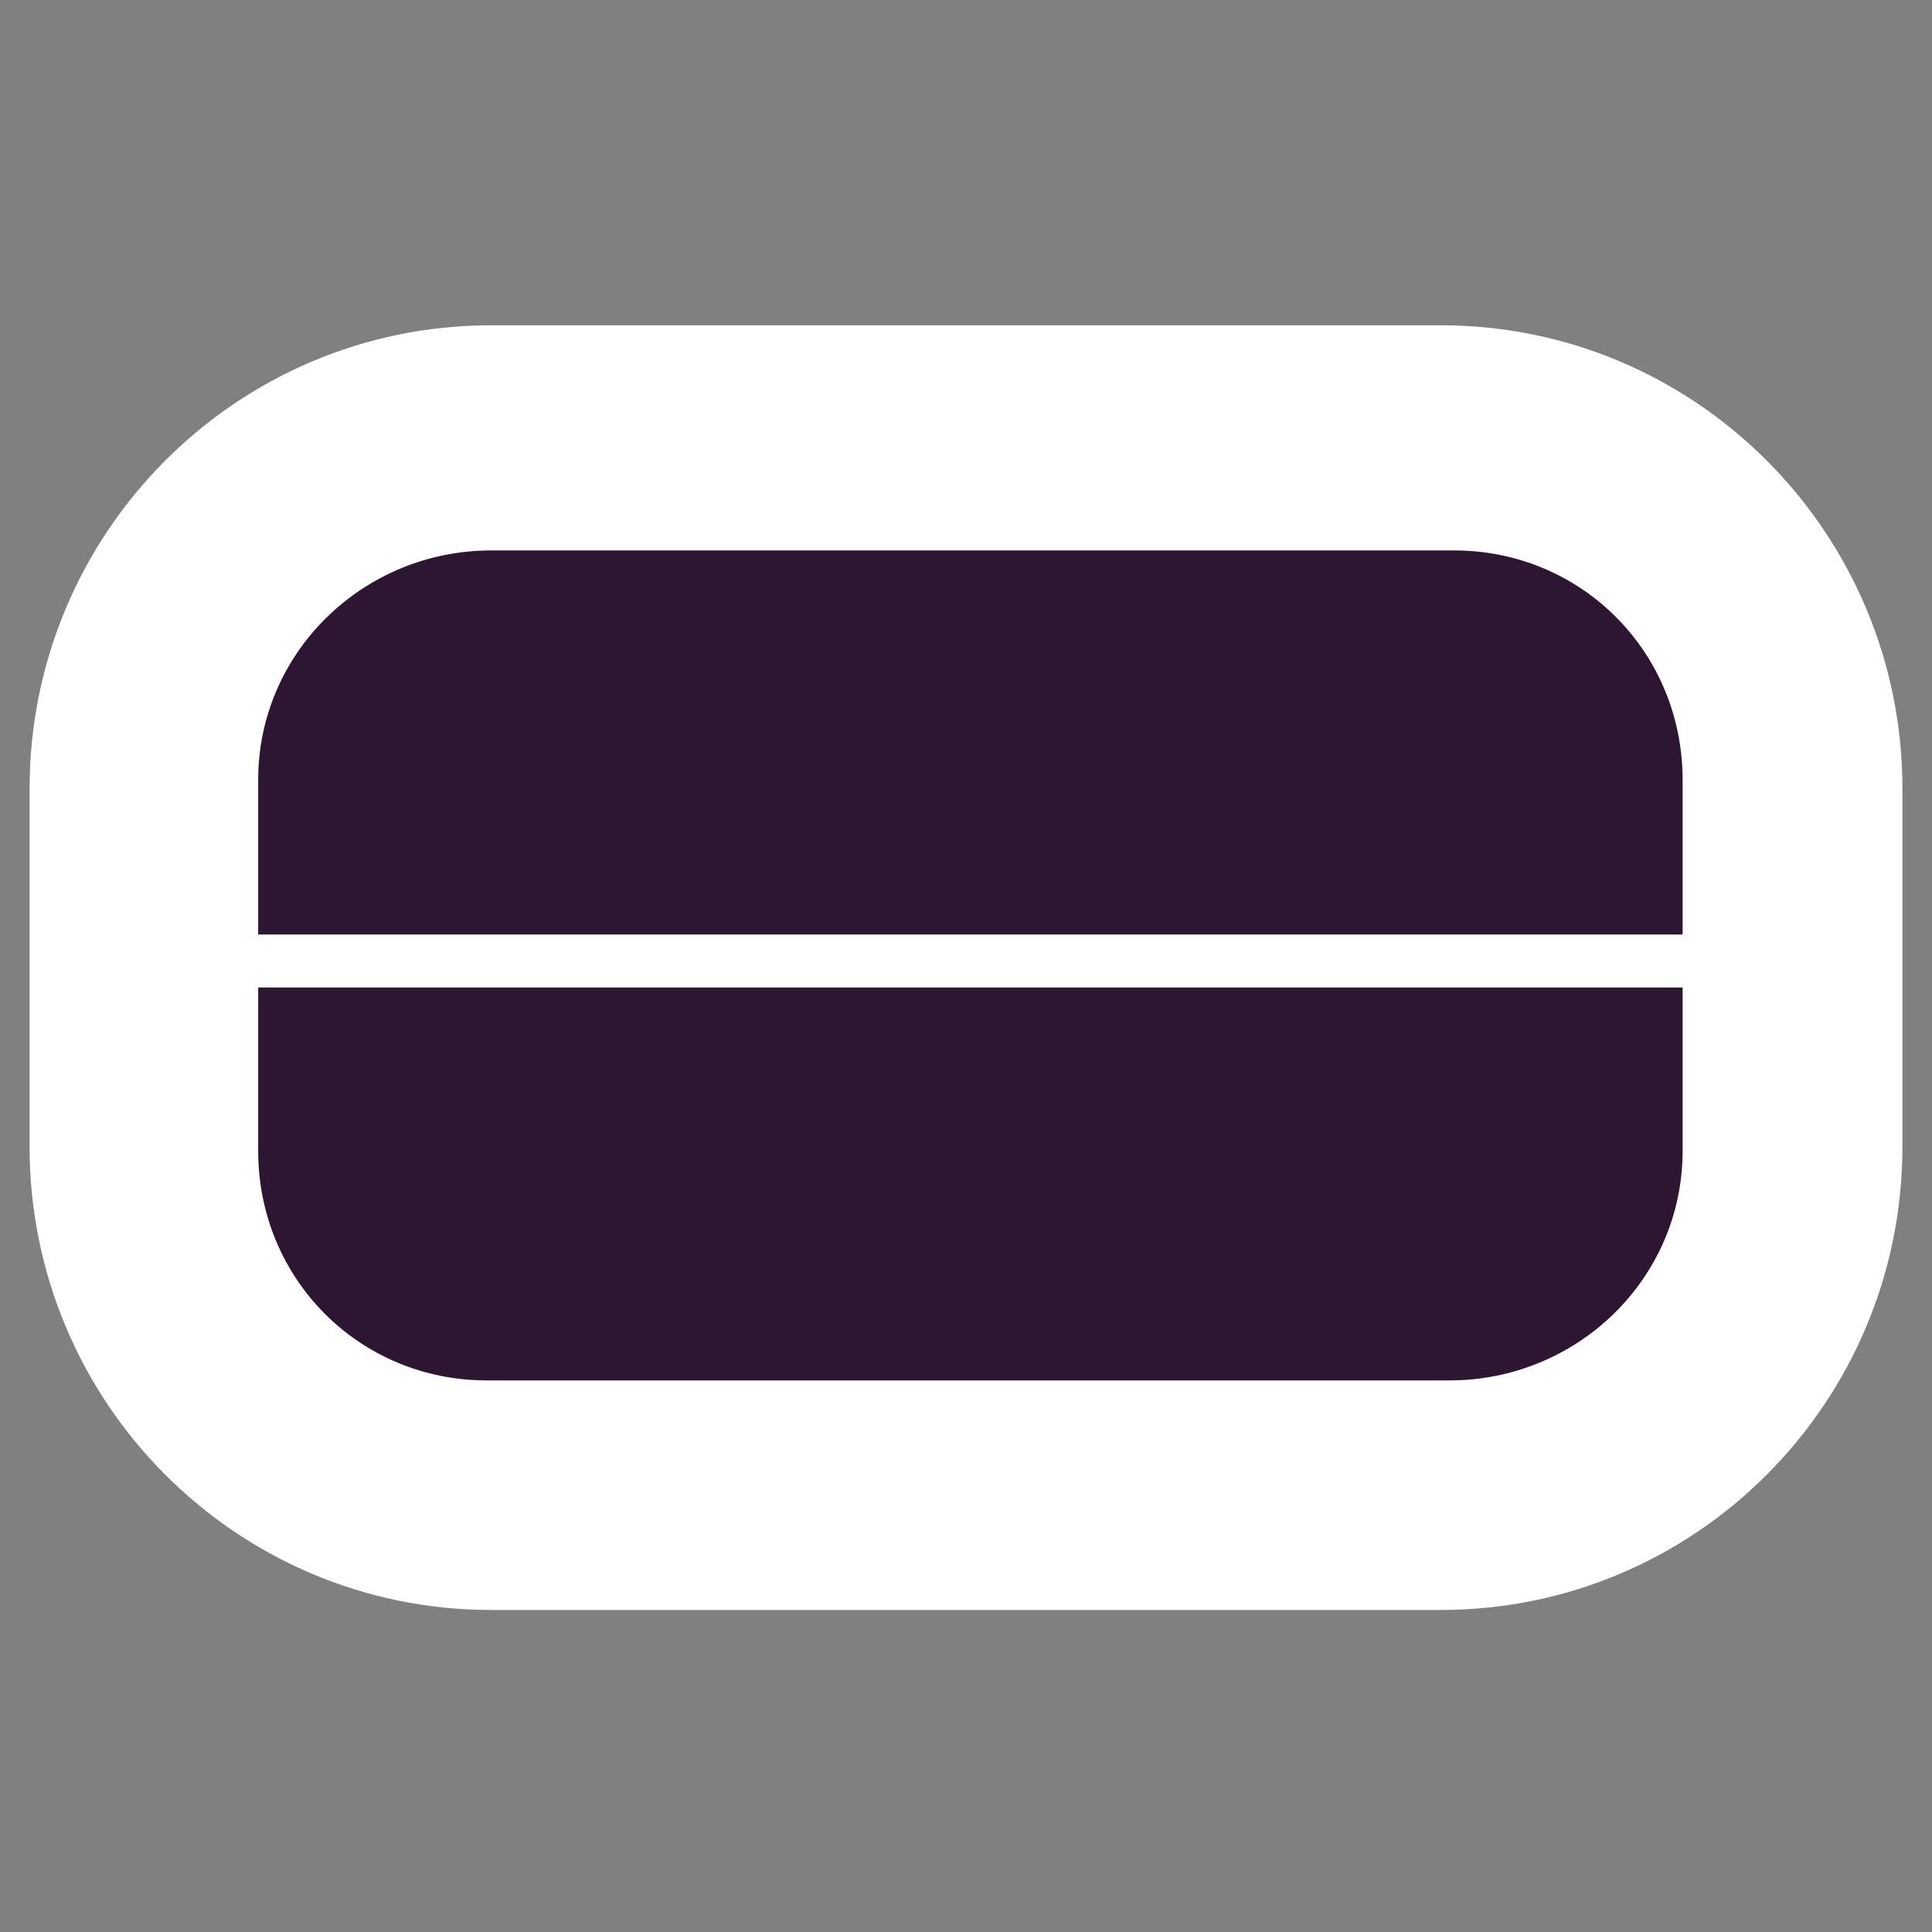 <svg width="196" height="196" viewBox="0 0 196 196" fill="none" xmlns="http://www.w3.org/2000/svg">
<rect x="0" y="0" width="196" height="196" fill="#808080" stroke="none"/>
<rect x="22" y="54" width="155" height="91" fill="#2C1631"/>
<path d="M146.169 33H49.831C23.962 33 3 54.05 3 80.026V116.304C3 142.281 23.962 163.331 49.831 163.331H146.169C172.038 163.331 193 142.281 193 116.304V80.026C193 54.05 172.038 33 146.169 33ZM170.7 116.752C170.7 129.74 159.995 140.041 147.061 140.041H49.385C36.451 140.041 26.192 129.74 26.192 116.752V100.181H169.808H170.7V116.752ZM170.254 94.806H26.192V79.131C26.192 66.142 36.897 55.841 49.831 55.841H147.507C160.441 55.841 170.7 66.142 170.7 79.131V94.806H170.254Z" fill="white"/>
</svg>
